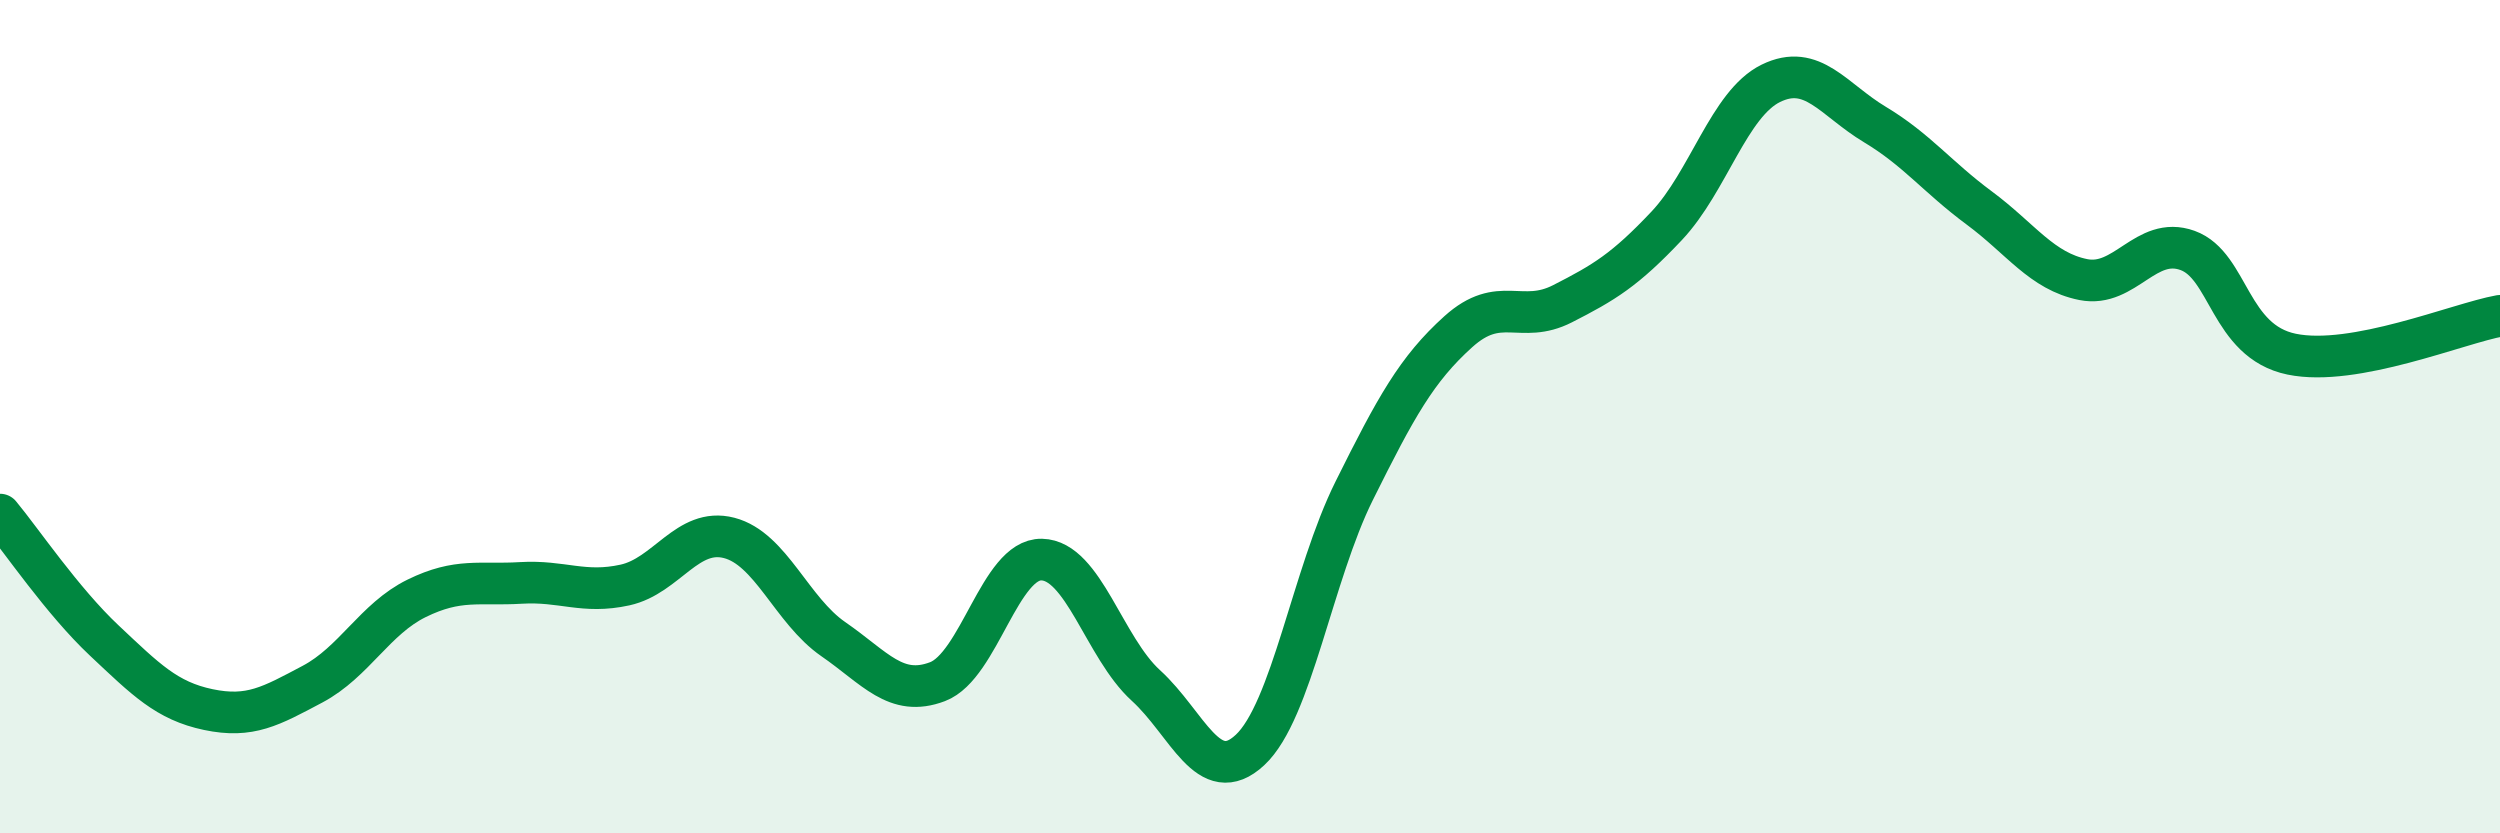 
    <svg width="60" height="20" viewBox="0 0 60 20" xmlns="http://www.w3.org/2000/svg">
      <path
        d="M 0,12.35 C 0.5,12.95 1.5,14.43 2.5,15.37 C 3.5,16.31 4,16.82 5,17.03 C 6,17.24 6.5,16.95 7.5,16.42 C 8.5,15.89 9,14.85 10,14.36 C 11,13.87 11.5,14.05 12.5,13.99 C 13.5,13.93 14,14.26 15,14.04 C 16,13.82 16.5,12.65 17.5,12.91 C 18.5,13.17 19,14.65 20,15.34 C 21,16.03 21.5,16.74 22.5,16.36 C 23.5,15.98 24,13.41 25,13.43 C 26,13.45 26.5,15.54 27.5,16.45 C 28.5,17.36 29,18.93 30,18 C 31,17.07 31.5,13.79 32.5,11.78 C 33.5,9.77 34,8.86 35,7.96 C 36,7.06 36.5,7.8 37.5,7.29 C 38.5,6.78 39,6.48 40,5.42 C 41,4.36 41.5,2.49 42.5,2 C 43.5,1.51 44,2.39 45,2.99 C 46,3.59 46.5,4.25 47.5,4.99 C 48.5,5.73 49,6.51 50,6.71 C 51,6.91 51.5,5.65 52.5,6.01 C 53.5,6.37 53.5,8.19 55,8.5 C 56.5,8.81 59,7.76 60,7.58L60 20L0 20Z"
        fill="#008740"
        opacity="0.1"
        stroke-linecap="round"
        stroke-linejoin="round"
      />
      <path
        d="M 0,12.35 C 0.5,12.95 1.5,14.43 2.5,15.37 C 3.5,16.31 4,16.82 5,17.03 C 6,17.24 6.5,16.95 7.5,16.42 C 8.5,15.89 9,14.85 10,14.36 C 11,13.87 11.5,14.05 12.5,13.99 C 13.5,13.93 14,14.26 15,14.04 C 16,13.82 16.5,12.65 17.5,12.91 C 18.5,13.17 19,14.65 20,15.34 C 21,16.03 21.5,16.74 22.5,16.36 C 23.5,15.98 24,13.41 25,13.43 C 26,13.45 26.5,15.54 27.5,16.45 C 28.5,17.36 29,18.93 30,18 C 31,17.07 31.5,13.79 32.5,11.78 C 33.5,9.77 34,8.86 35,7.96 C 36,7.06 36.5,7.8 37.5,7.29 C 38.5,6.78 39,6.48 40,5.42 C 41,4.36 41.5,2.49 42.5,2 C 43.5,1.51 44,2.39 45,2.99 C 46,3.59 46.5,4.25 47.5,4.99 C 48.5,5.73 49,6.51 50,6.71 C 51,6.91 51.5,5.65 52.5,6.01 C 53.5,6.37 53.5,8.19 55,8.5 C 56.5,8.81 59,7.76 60,7.58"
        stroke="#008740"
        stroke-width="1"
        fill="none"
        stroke-linecap="round"
        stroke-linejoin="round"
      />
    </svg>
  